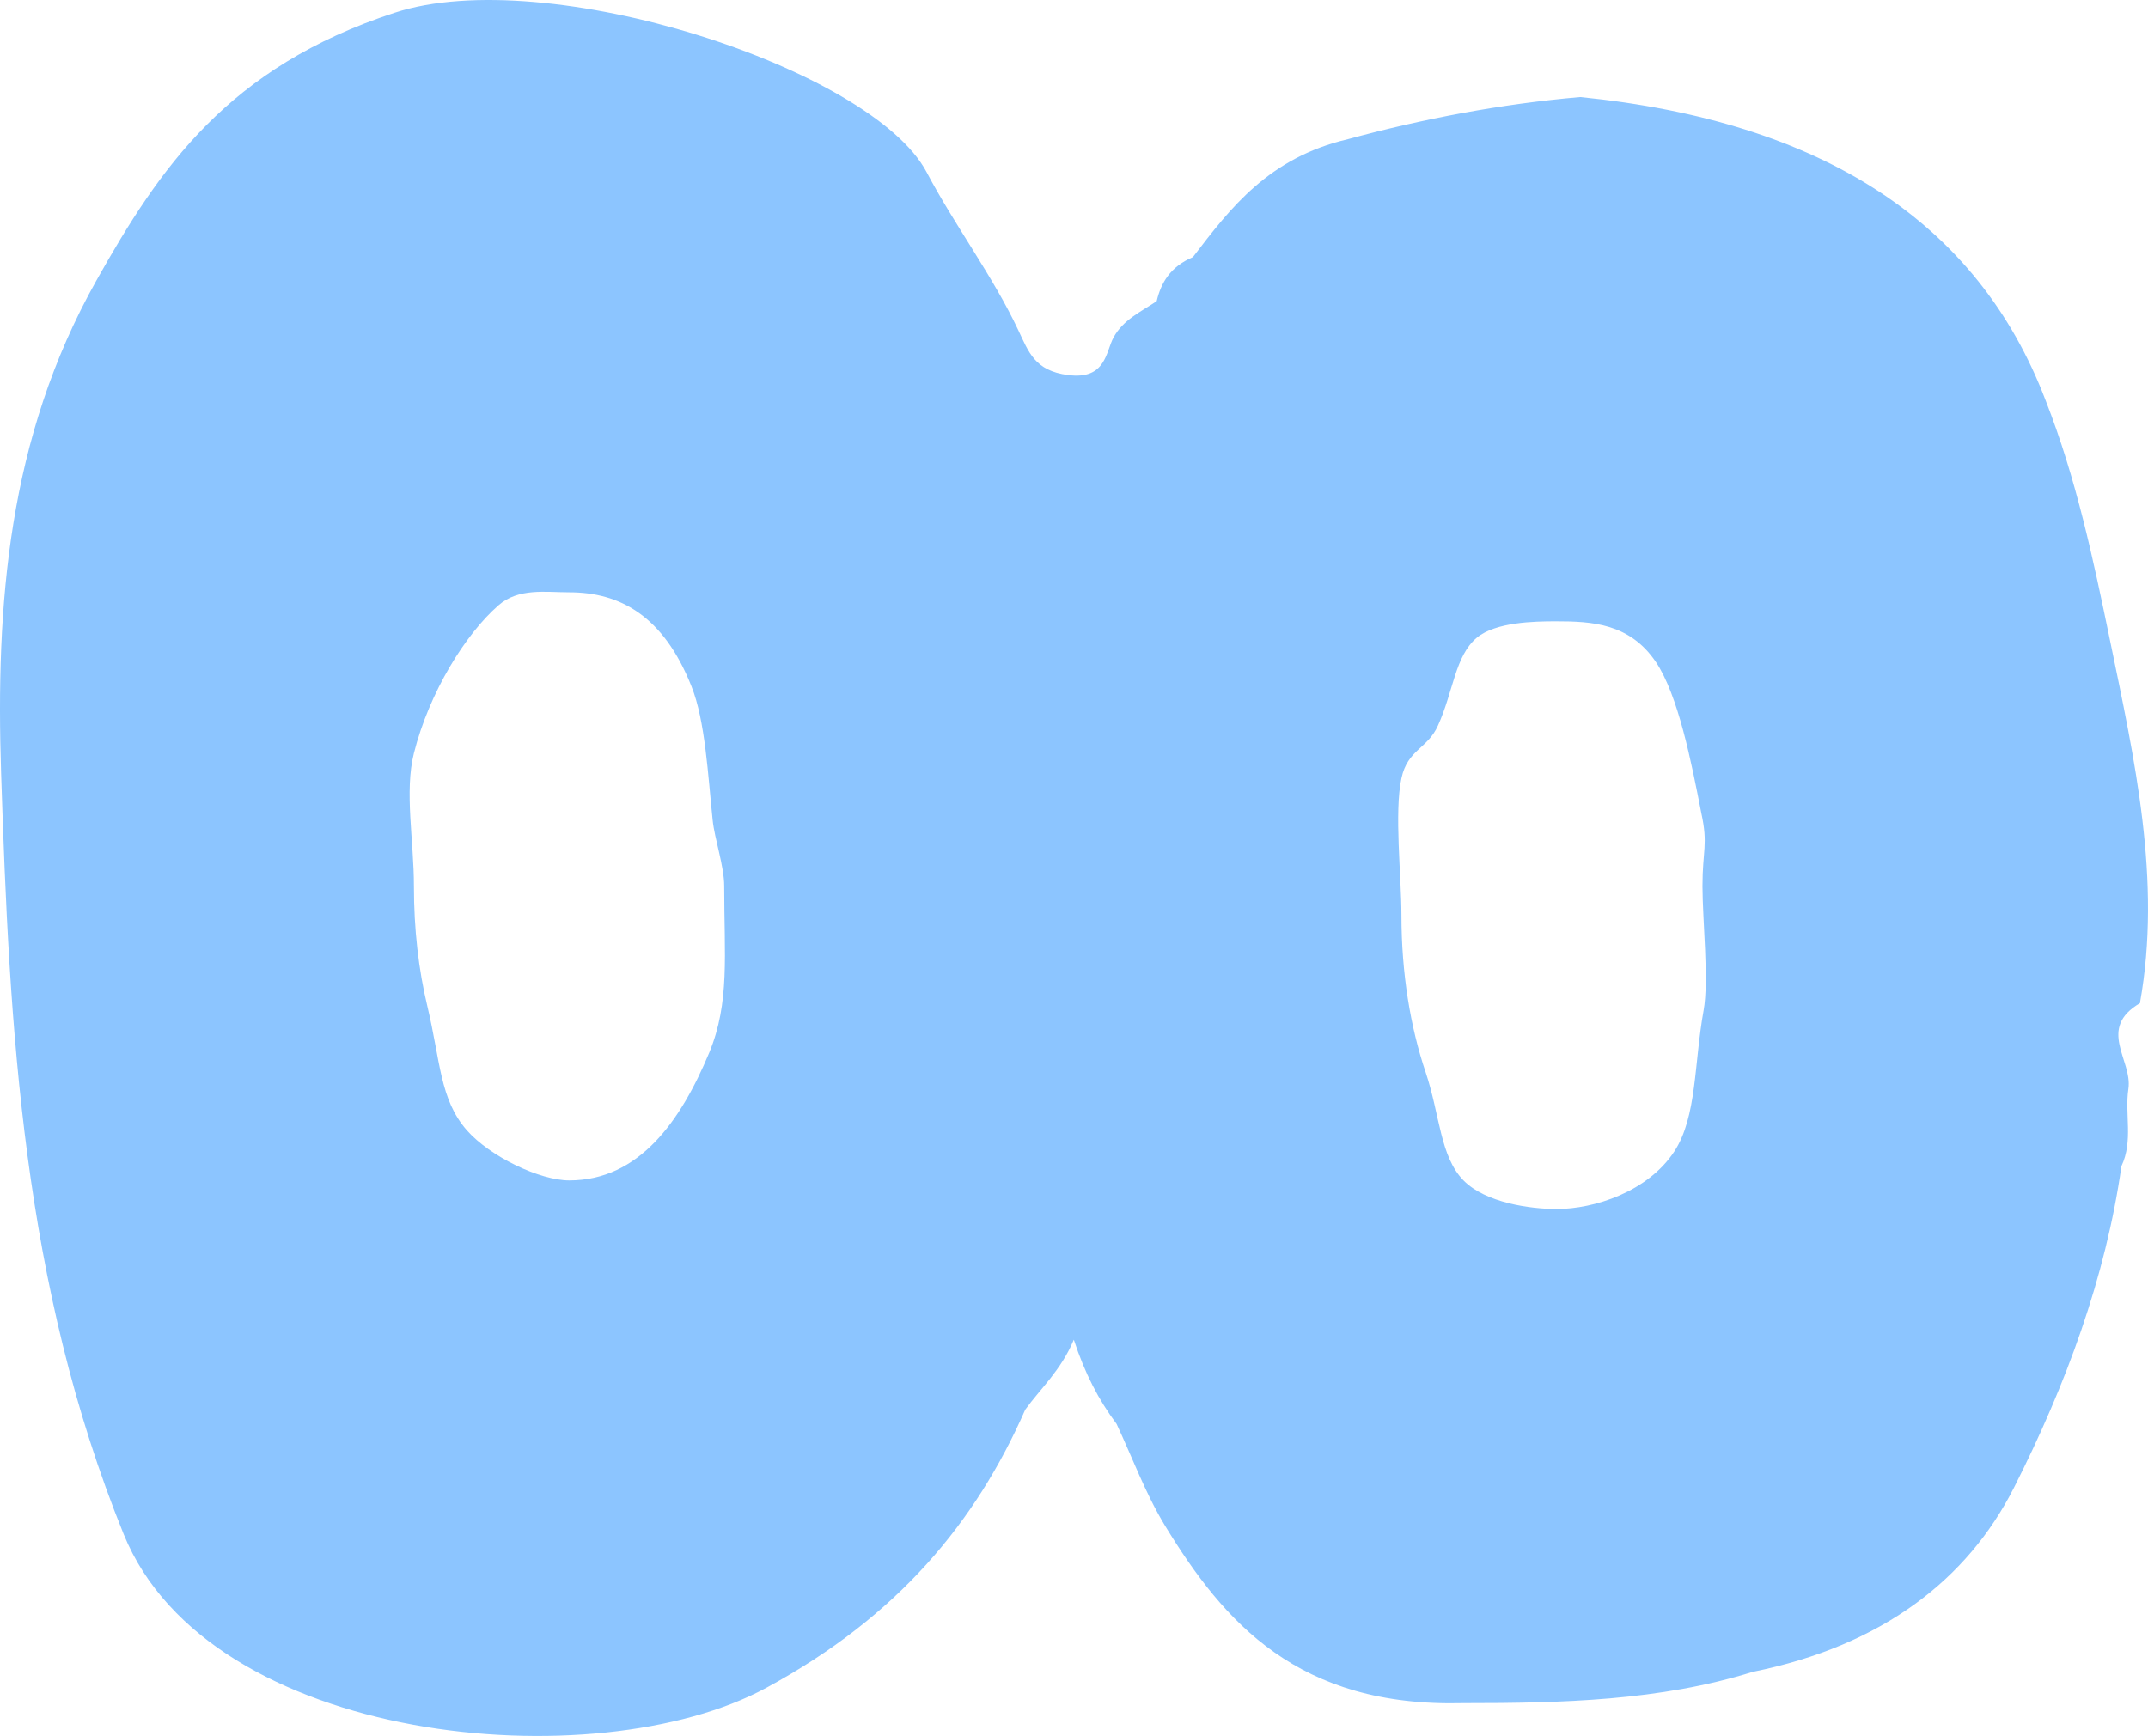 <svg width="501" height="405" viewBox="0 0 501 405" fill="none" xmlns="http://www.w3.org/2000/svg">
<path d="M397.084 206.743C397.084 214.5 398.612 228.752 397.354 235.698C395.106 248.055 395.826 260.503 390.521 268.622C384.318 278.093 371.732 282.062 363.101 282.062C356.898 282.062 346.469 280.619 341.345 275.387C335.861 269.794 335.861 260.143 332.534 250.22C328.938 239.576 326.87 227.038 326.87 213.508C326.87 204.397 325.162 189.514 326.87 181.576C328.309 174.811 332.984 174.721 335.411 169.218C339.007 161.28 339.367 152.982 344.491 148.742C348.897 145.134 357.797 144.954 362.921 144.954C371.282 144.954 380.093 145.405 386.206 154.425C391.42 162.182 394.477 177.697 396.814 189.694C398.433 197.091 397.084 198.354 397.084 206.743ZM165.406 245.62C158.753 261.586 149.044 275.387 132.771 275.387C125.939 275.387 114.341 269.885 108.857 263.661C102.564 256.444 102.744 247.604 99.687 234.796C97.62 226.226 96.541 216.755 96.541 206.743C96.541 196.099 94.293 184.643 96.541 175.713C100.137 161.461 108.588 147.93 116.229 141.255C120.904 137.106 127.287 138.188 132.771 138.188C144.549 138.188 154.708 143.601 161.27 160.108C164.507 168.136 165.136 181.035 166.215 191.318C166.665 195.738 168.912 202.052 168.912 206.743C168.912 222.799 170.261 233.894 165.406 245.62ZM492.111 149.283C488.245 130.611 484.289 111.669 477.097 93.358C461.274 51.864 425.044 28.321 368.585 22.639C349.975 24.262 331.995 27.69 314.374 32.471C295.944 36.8 287.044 48.437 278.233 59.983C272.929 62.238 270.771 66.026 269.783 70.266C266.007 72.791 261.961 74.595 259.713 78.745C257.915 81.992 258.005 88.667 249.105 87.494C241.373 86.502 239.935 82.172 237.508 77.031C231.574 64.403 222.674 52.586 216.111 40.138C203.255 15.963 127.557 -8.662 92.046 2.974C53.118 15.693 37.205 39.236 22.461 65.485C1.784 102.288 -1.003 141.255 0.255 180.313C2.233 240.118 5.2 299.561 28.844 357.923C48.803 407.083 138.975 415.382 178.801 393.733C209.548 377.046 227.618 355.036 239.126 328.877C242.632 324.006 247.487 319.677 250.454 312.551C253.061 320.488 256.207 326.532 260.433 332.215C264.119 340.062 267.085 348.271 271.67 355.848C285.515 378.579 302.777 398.333 341.345 397.341C364.27 397.341 387.195 396.8 408.861 390.035C439.158 383.901 458.937 368.386 469.725 347.098C481.952 322.924 491.122 297.938 494.808 272.049C497.595 266.096 495.527 259.962 496.426 254.009C497.415 247.334 488.964 239.937 499.213 233.984H499.123C504.248 205.39 497.865 177.156 492.111 149.283Z" fill="#8CC5FF"/>
</svg>
